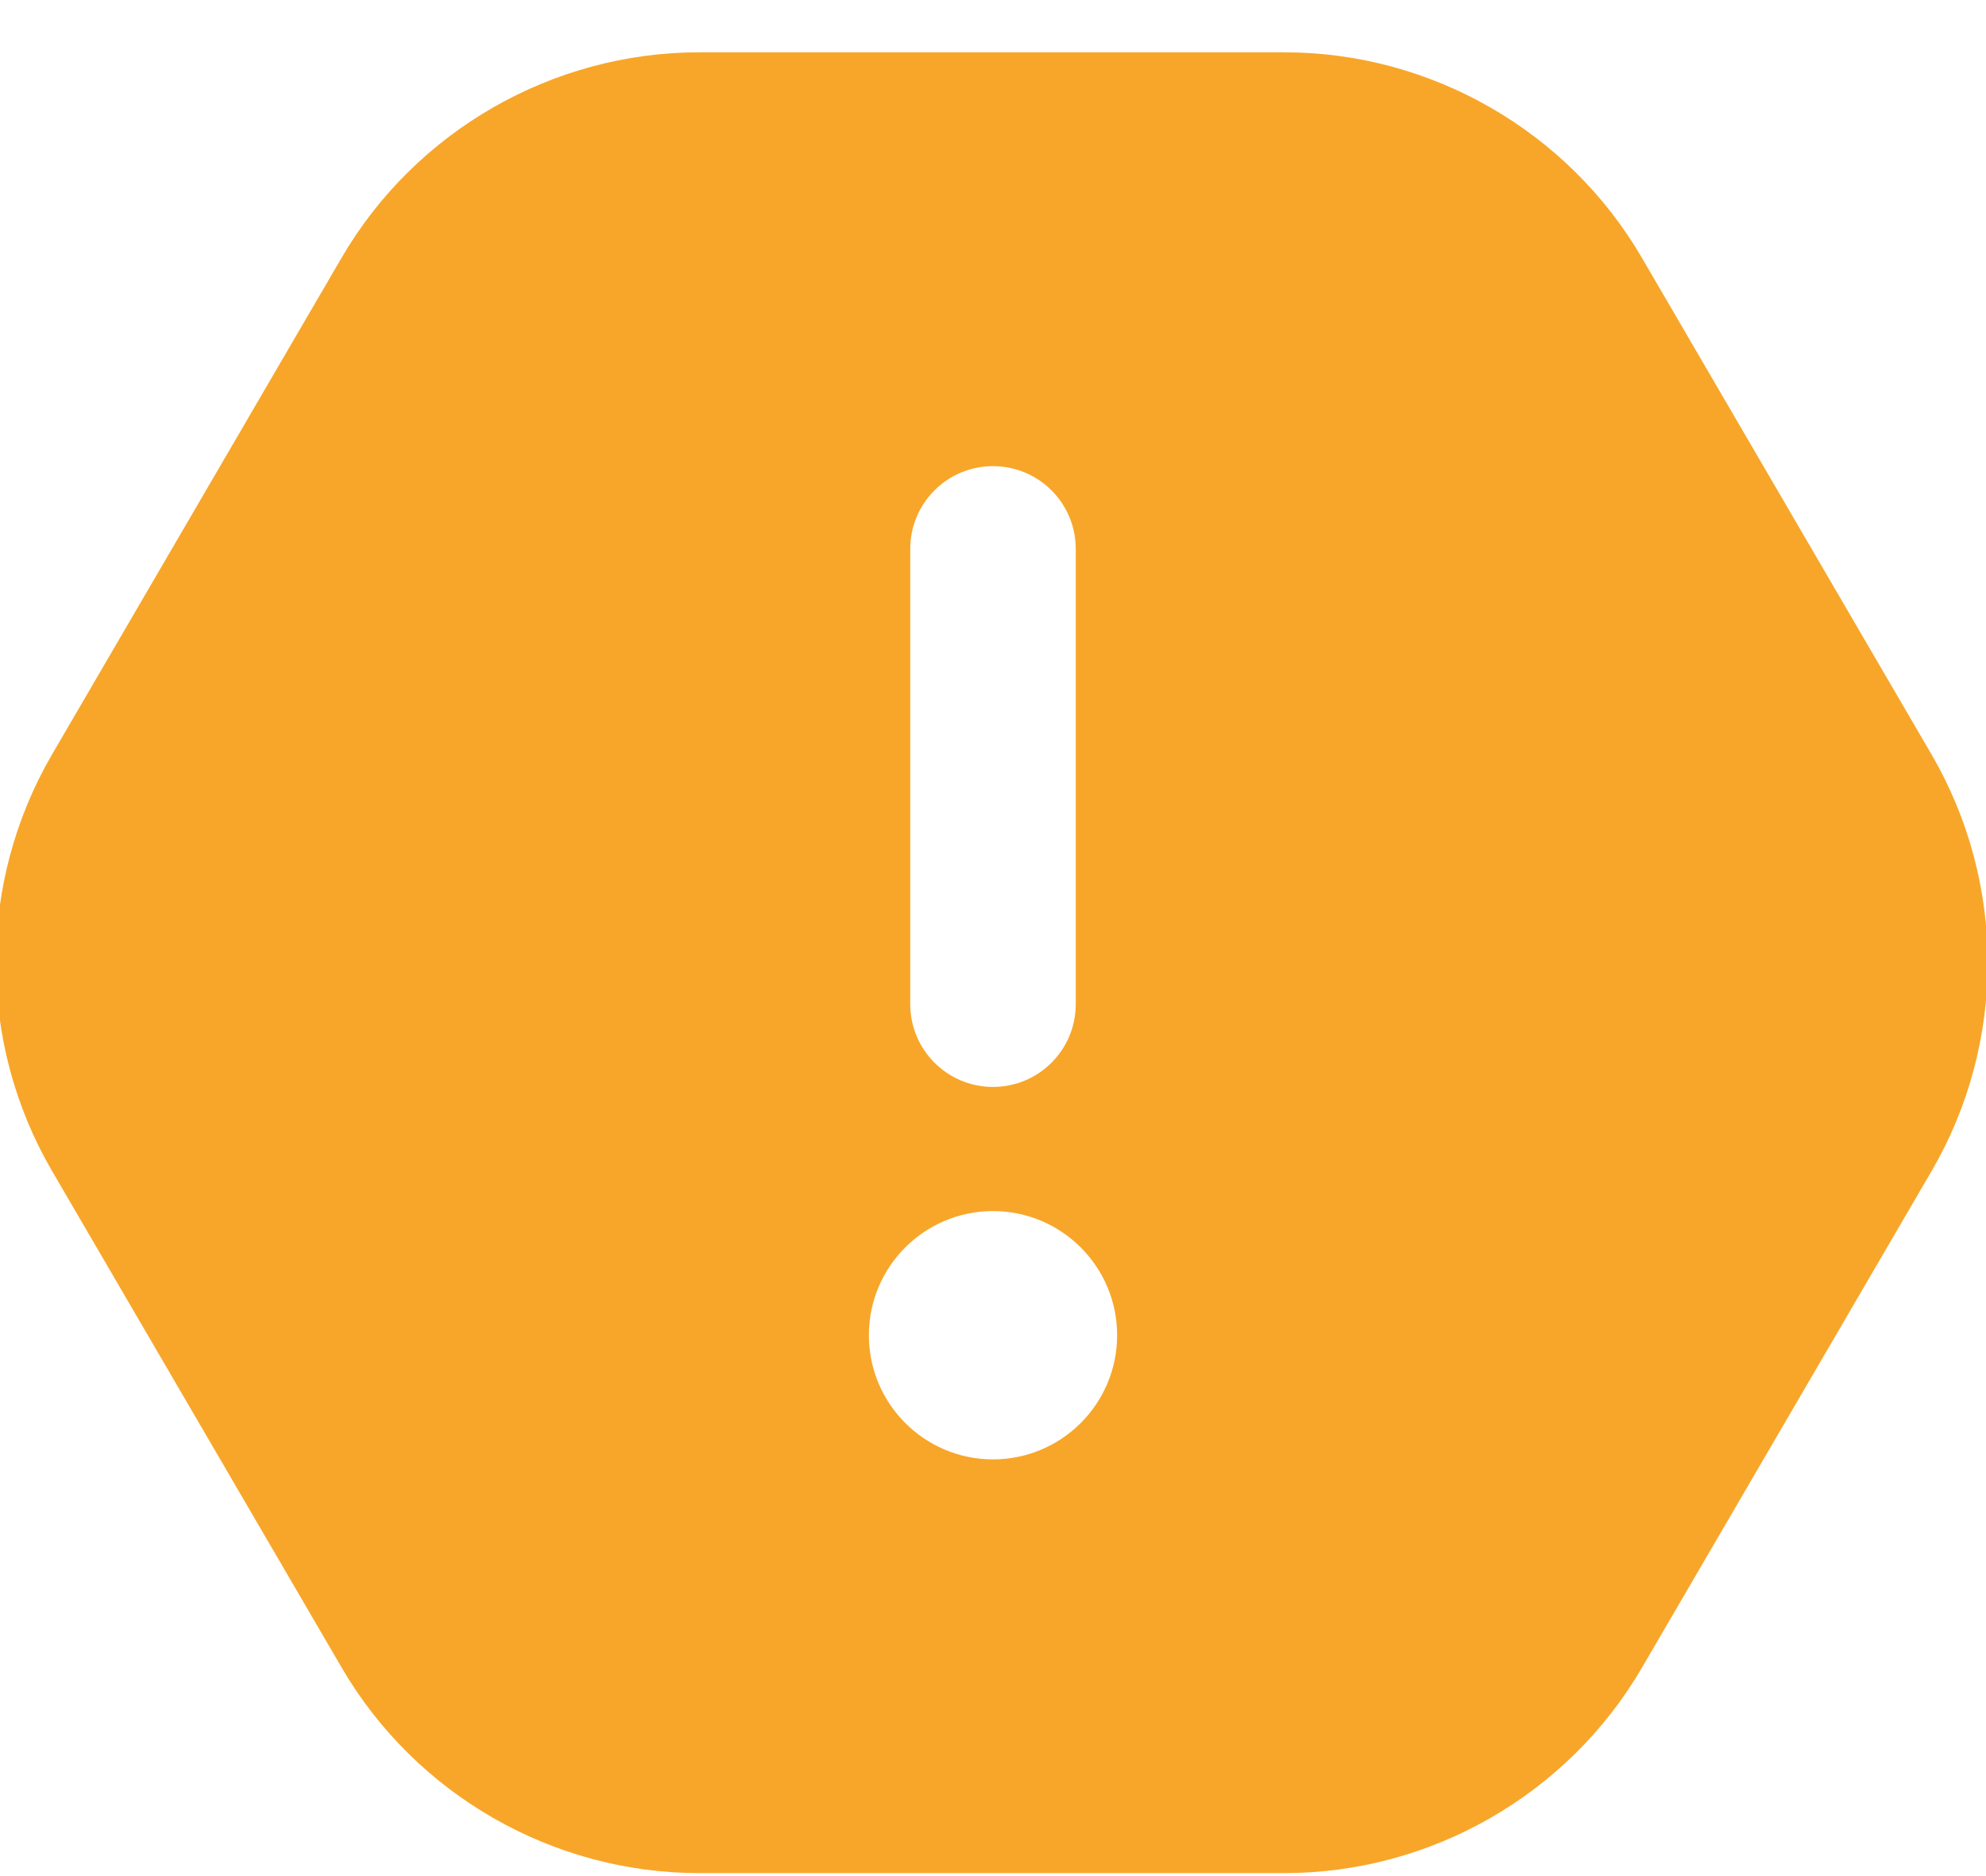 <?xml version="1.0" encoding="UTF-8"?> <svg xmlns="http://www.w3.org/2000/svg" width="18" height="17" viewBox="0 0 18 17" fill="none"><path d="M17.505 6.834L14.88 2.334C14.21 1.186 12.97 0.474 11.641 0.474H6.337C5.008 0.474 3.767 1.186 3.097 2.334L0.473 6.834C-0.207 7.999 -0.207 9.448 0.473 10.613L3.098 15.113C3.768 16.261 5.008 16.973 6.337 16.973H11.641C12.97 16.973 14.211 16.261 14.881 15.113L17.506 10.613C18.186 9.448 18.185 7.999 17.505 6.834ZM8.25 4.974C8.25 4.559 8.586 4.224 9 4.224C9.414 4.224 9.75 4.559 9.75 4.974V9.099C9.75 9.514 9.414 9.849 9 9.849C8.586 9.849 8.25 9.514 8.25 9.099V4.974ZM9 13.224C8.379 13.224 7.875 12.72 7.875 12.099C7.875 11.478 8.379 10.974 9 10.974C9.621 10.974 10.125 11.478 10.125 12.099C10.125 12.72 9.621 13.224 9 13.224Z" fill="#F8A629"></path></svg> 